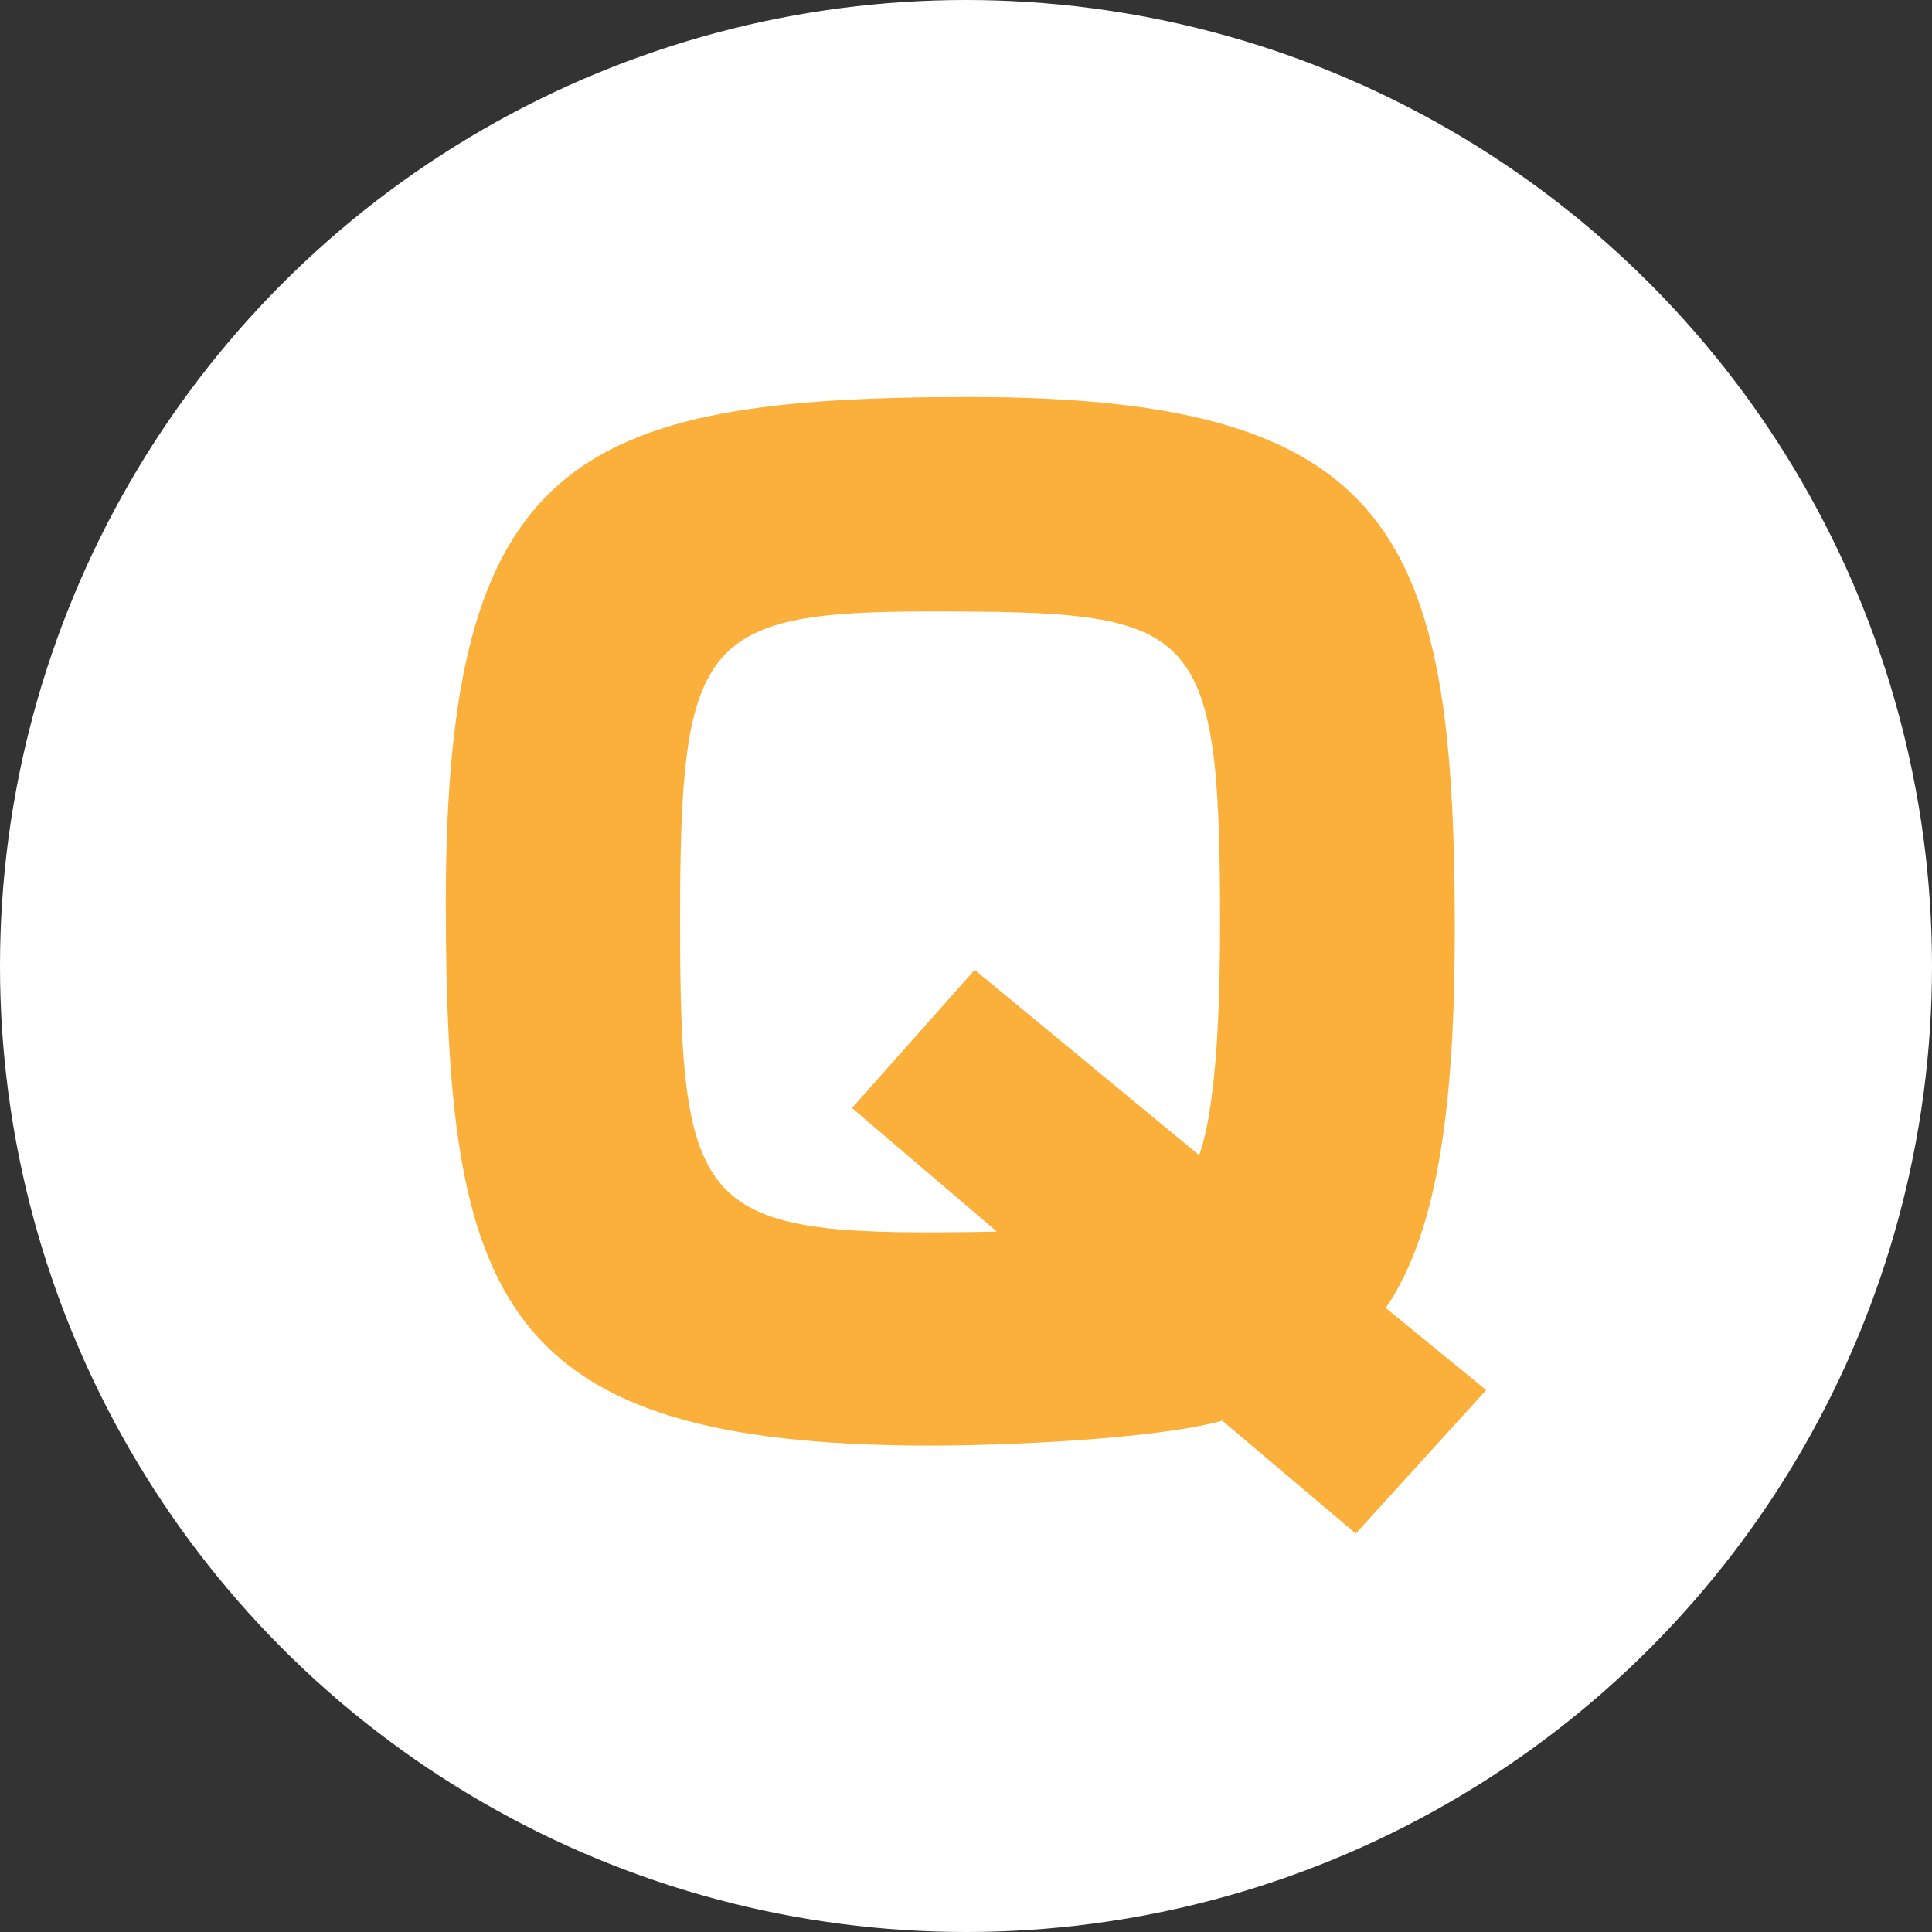 <?xml version="1.0" encoding="UTF-8"?> <svg xmlns="http://www.w3.org/2000/svg" id="_レイヤー_2" viewBox="0 0 40 40"><rect x="0" y="0" width="40" height="40" fill="#333333" stroke="none"/><defs><style>.cls-1{fill:#fff;}.cls-1,.cls-2{stroke-width:0px;}.cls-2{fill:#fbb03b;}</style></defs><g id="_コンテンツ"><circle class="cls-1" cx="20" cy="20" r="20"></circle><path class="cls-2" d="m25.29,29.42c-1.43.38-4.48.51-6.02.51-8.99,0-10.04-3.05-10.04-11.26,0-9.15,2.67-10.45,10.85-10.45,8.8,0,10.04,2.86,10.04,11.01,0,3.51-.32,6.24-1.43,7.85l2.08,1.7-2.7,2.97-2.78-2.35Zm-.46-5.51c.4-1.13.43-3.54.43-4.83,0-6.26-.49-6.42-6.05-6.42-4.72,0-5.13.65-5.13,6.42,0,6.21.43,6.53,6.56,6.42l-3-2.56,2.54-2.86,4.64,3.83Z"></path></g></svg> 